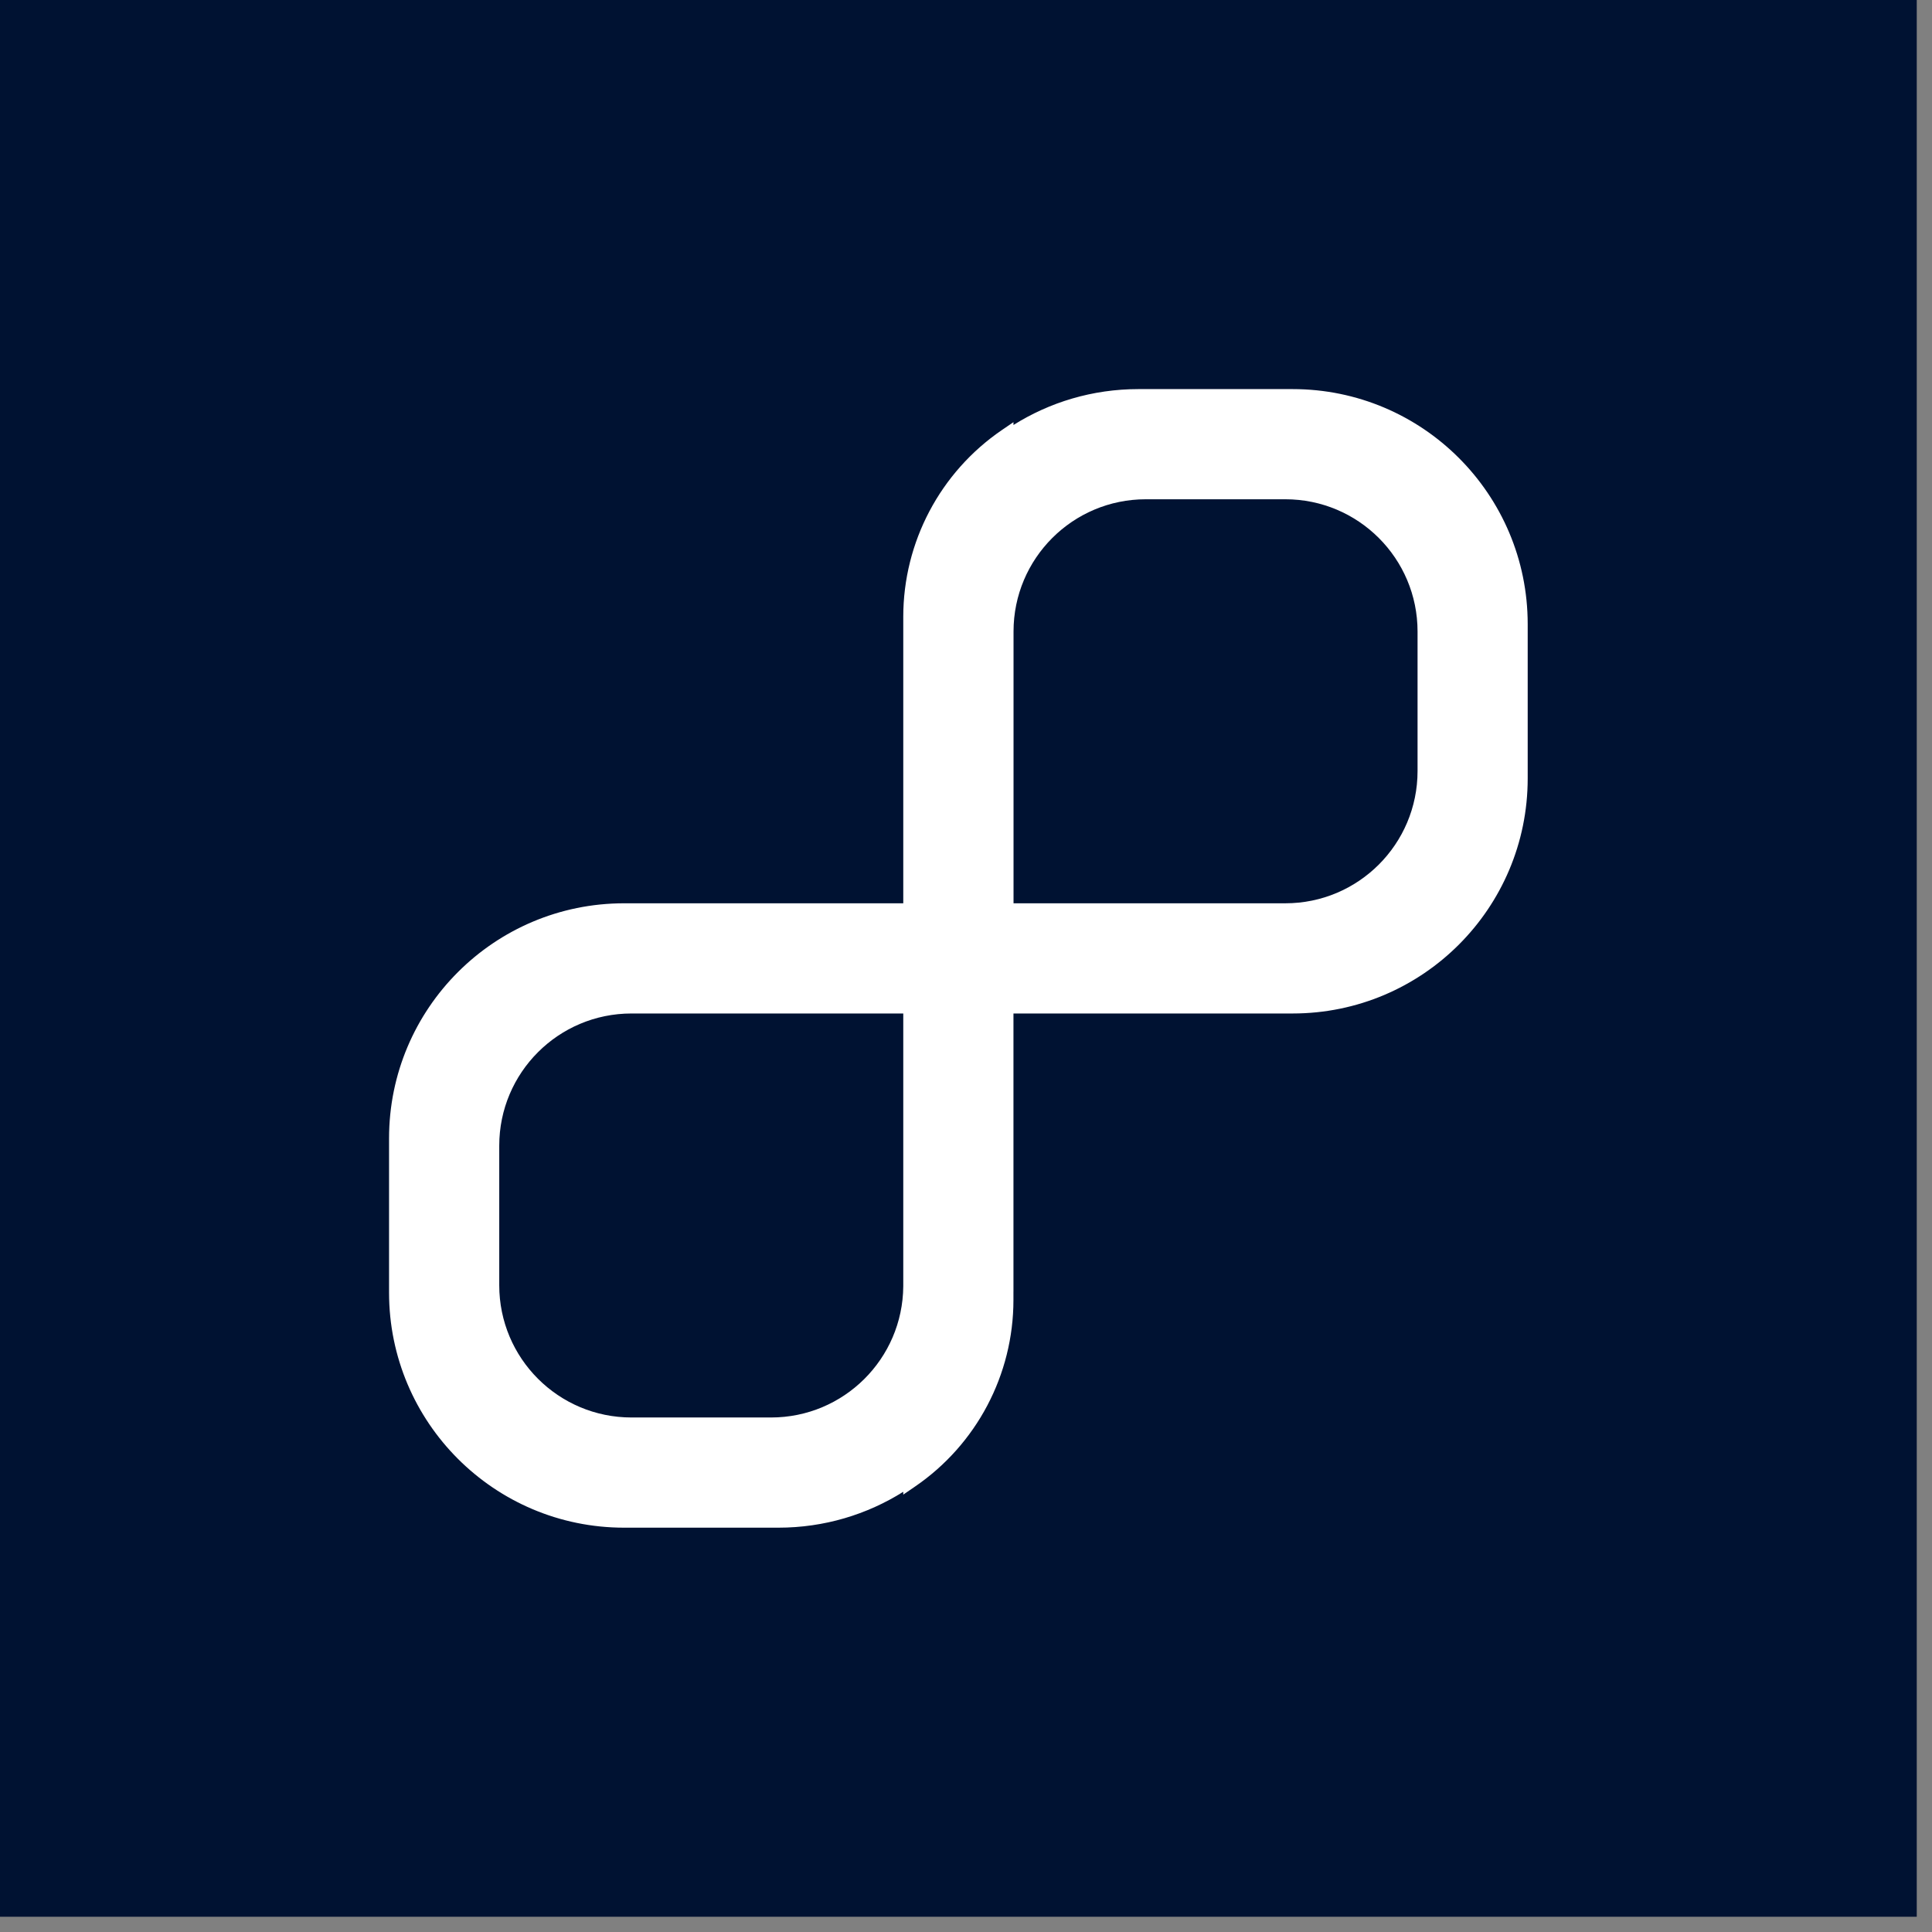 <?xml version="1.0" encoding="UTF-8"?>
<svg xmlns="http://www.w3.org/2000/svg" width="83" height="83" viewBox="0 0 83 83" fill="none">
  <rect x="0" y="0" width="83" height="83" fill="#808080" stroke="none"/>
  <rect width="82.345" height="82.345" fill="#001232"></rect>
  <path fill-rule="evenodd" clip-rule="evenodd" d="M48.906 16.716C46.934 16.716 45.094 17.281 43.539 18.258V18.136L43.039 18.477C40.39 20.288 38.805 23.29 38.805 26.499V26.812C38.805 26.839 38.805 26.866 38.805 26.892V38.806H26.813C21.236 38.806 16.714 43.327 16.714 48.904V55.531C16.714 61.108 21.236 65.63 26.813 65.63H33.44C35.411 65.63 37.25 65.065 38.805 64.088V64.21L39.304 63.868C41.954 62.058 43.538 59.056 43.538 55.847V55.533C43.539 55.506 43.539 55.479 43.539 55.453V43.54H55.533C61.11 43.54 65.631 39.018 65.631 33.441V26.814C65.631 21.237 61.11 16.716 55.533 16.716H48.906ZM49.223 21.449C46.086 21.449 43.542 23.992 43.542 27.129L43.542 38.806H55.219C58.356 38.806 60.899 36.263 60.899 33.125V27.129C60.899 23.992 58.356 21.449 55.219 21.449L49.223 21.449ZM38.805 55.261V43.54H27.129C23.991 43.54 21.448 46.083 21.448 49.22V55.216C21.448 58.353 23.991 60.896 27.129 60.896L33.125 60.896C36.247 60.896 38.78 58.378 38.805 55.261Z" fill="white"></path>
</svg>
